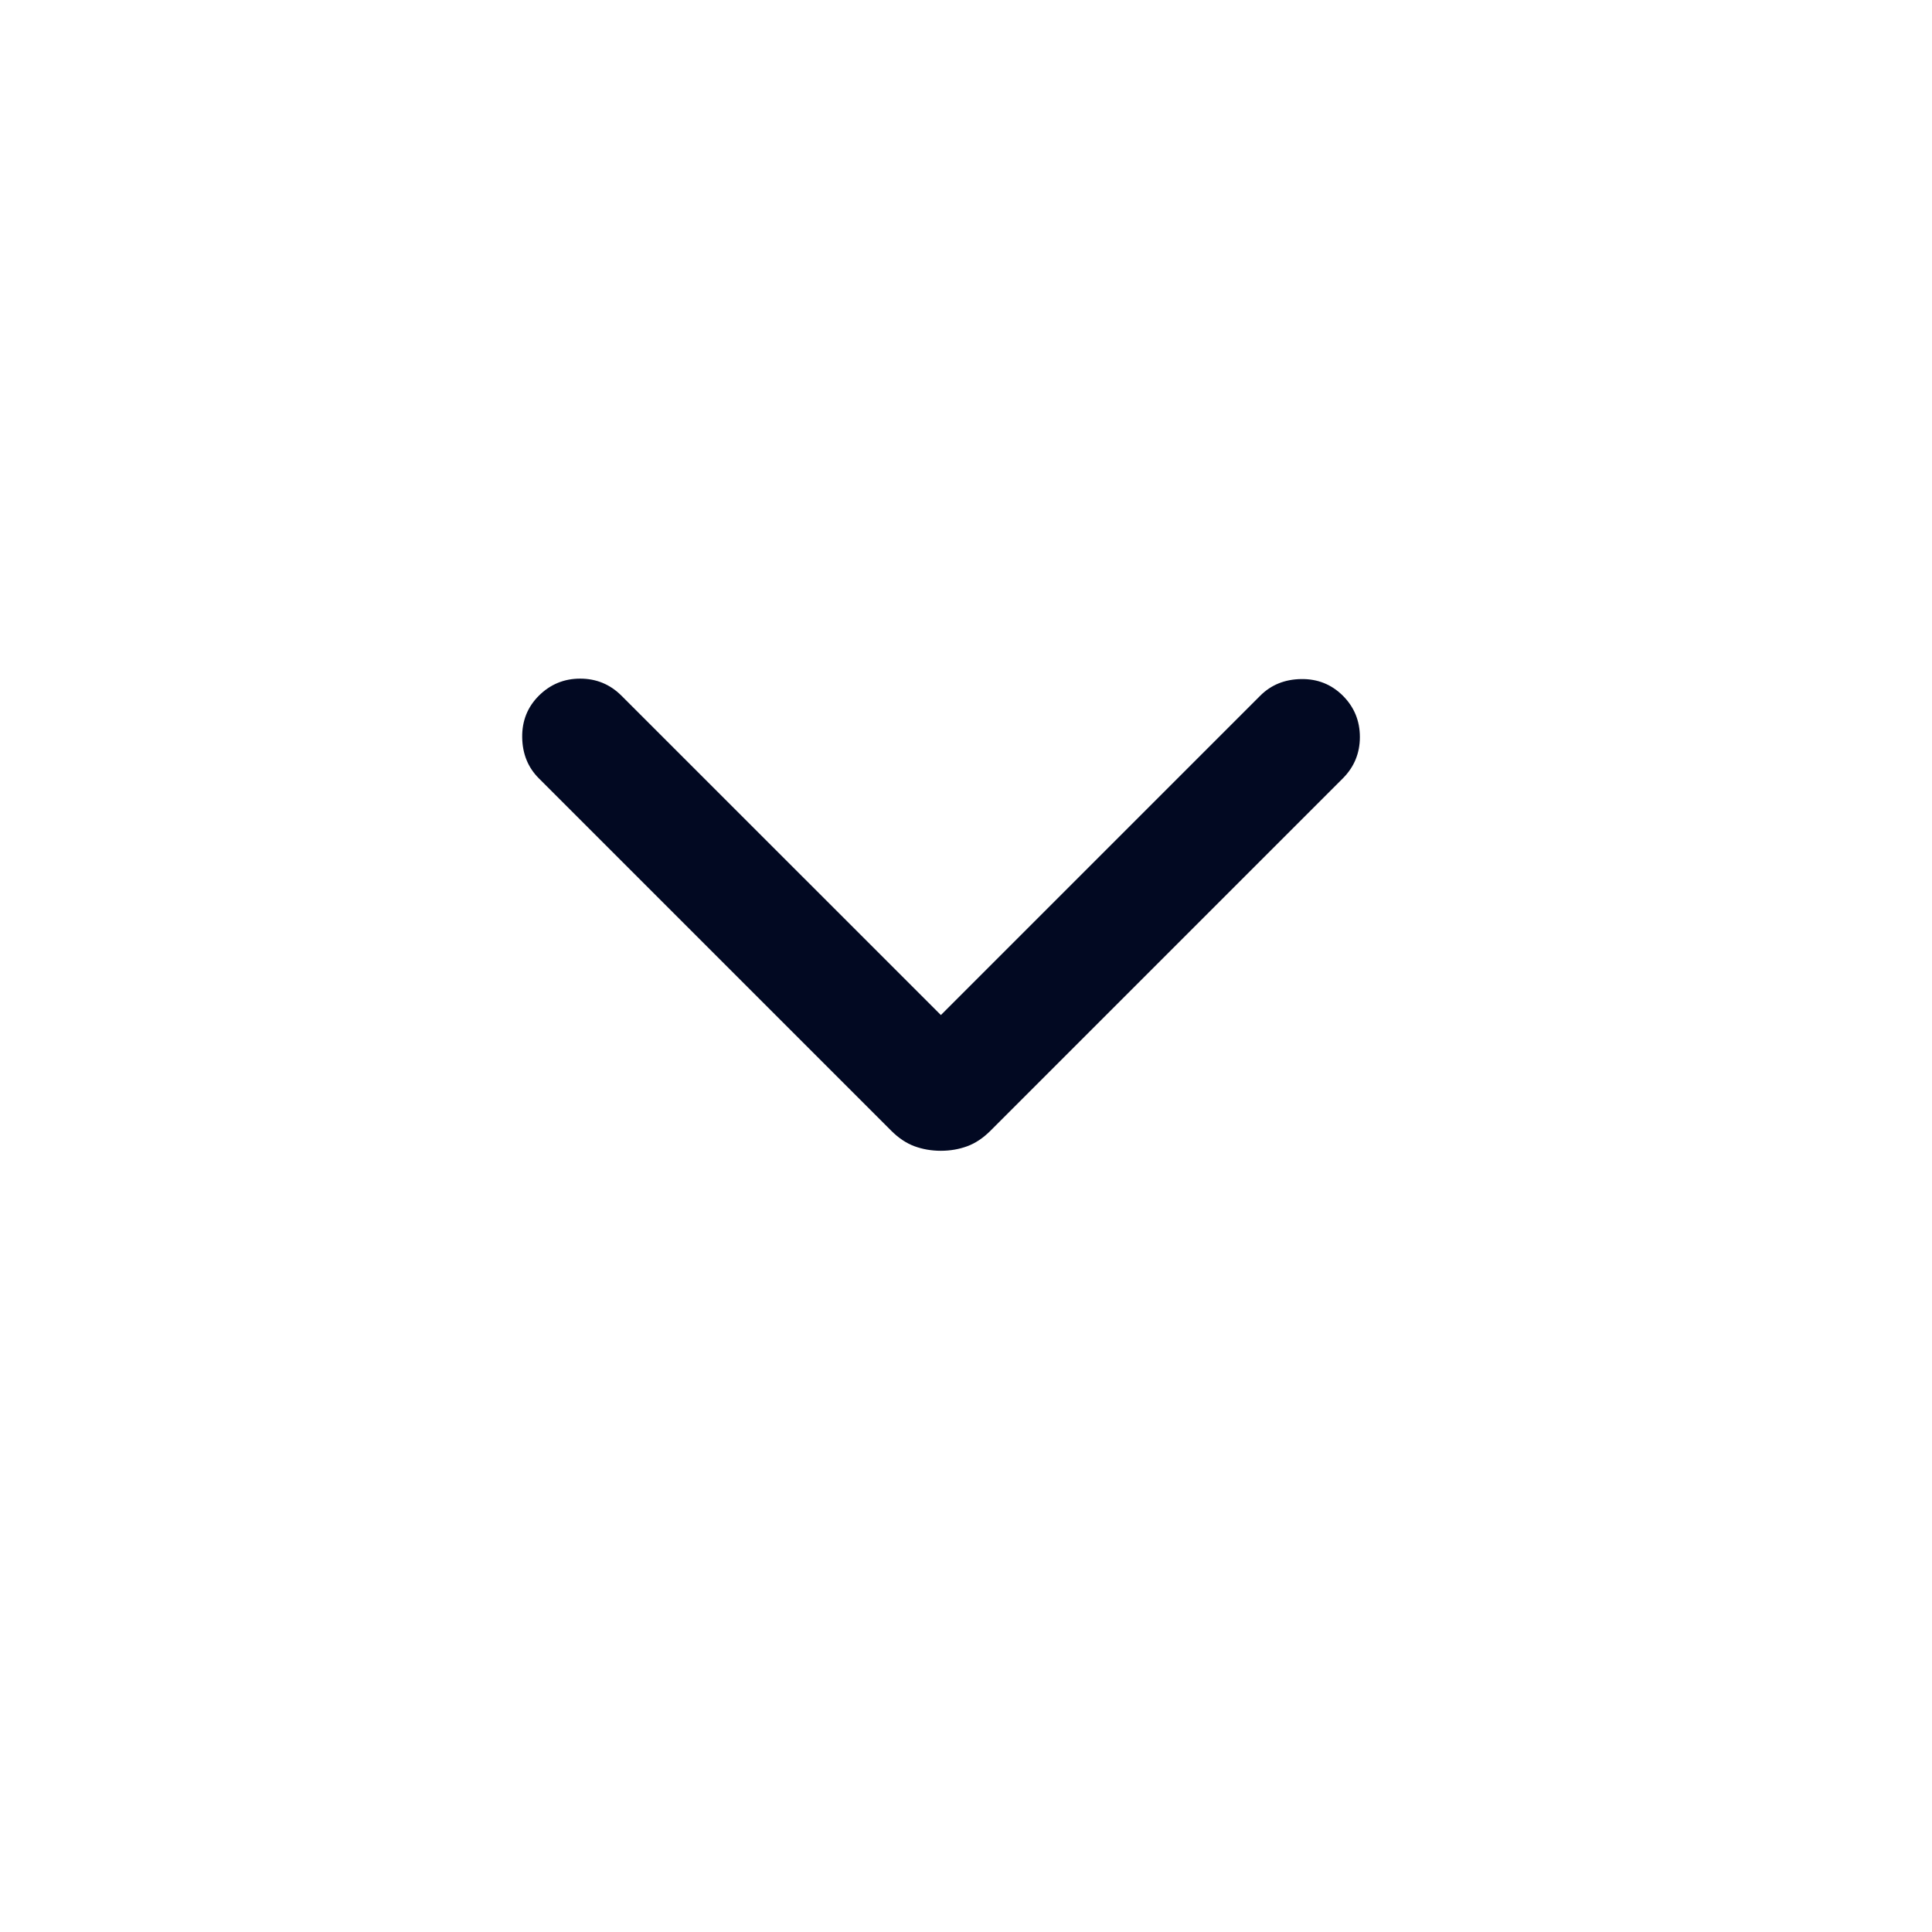 <svg width="31" height="31" viewBox="0 0 31 31" fill="none" xmlns="http://www.w3.org/2000/svg">
<mask id="mask0_2161_5189" style="mask-type:alpha" maskUnits="userSpaceOnUse" x="0" y="0" width="31" height="31">
<rect width="30.194" height="30.194" fill="#D9D9D9"/>
</mask>
<g mask="url(#mask0_2161_5189)">
<path d="M15.097 18.465C14.945 18.465 14.804 18.44 14.673 18.392C14.543 18.344 14.418 18.261 14.3 18.143L8.646 12.489C8.472 12.315 8.383 12.096 8.379 11.832C8.375 11.568 8.464 11.345 8.646 11.163C8.829 10.981 9.05 10.889 9.309 10.889C9.569 10.889 9.79 10.981 9.972 11.163L15.097 16.287L20.221 11.163C20.395 10.989 20.614 10.9 20.878 10.896C21.141 10.892 21.364 10.981 21.547 11.163C21.729 11.345 21.82 11.566 21.82 11.826C21.82 12.085 21.729 12.306 21.547 12.489L15.893 18.143C15.775 18.261 15.65 18.344 15.52 18.392C15.389 18.44 15.248 18.465 15.097 18.465Z" fill="#020922"/>
</g>
</svg>
